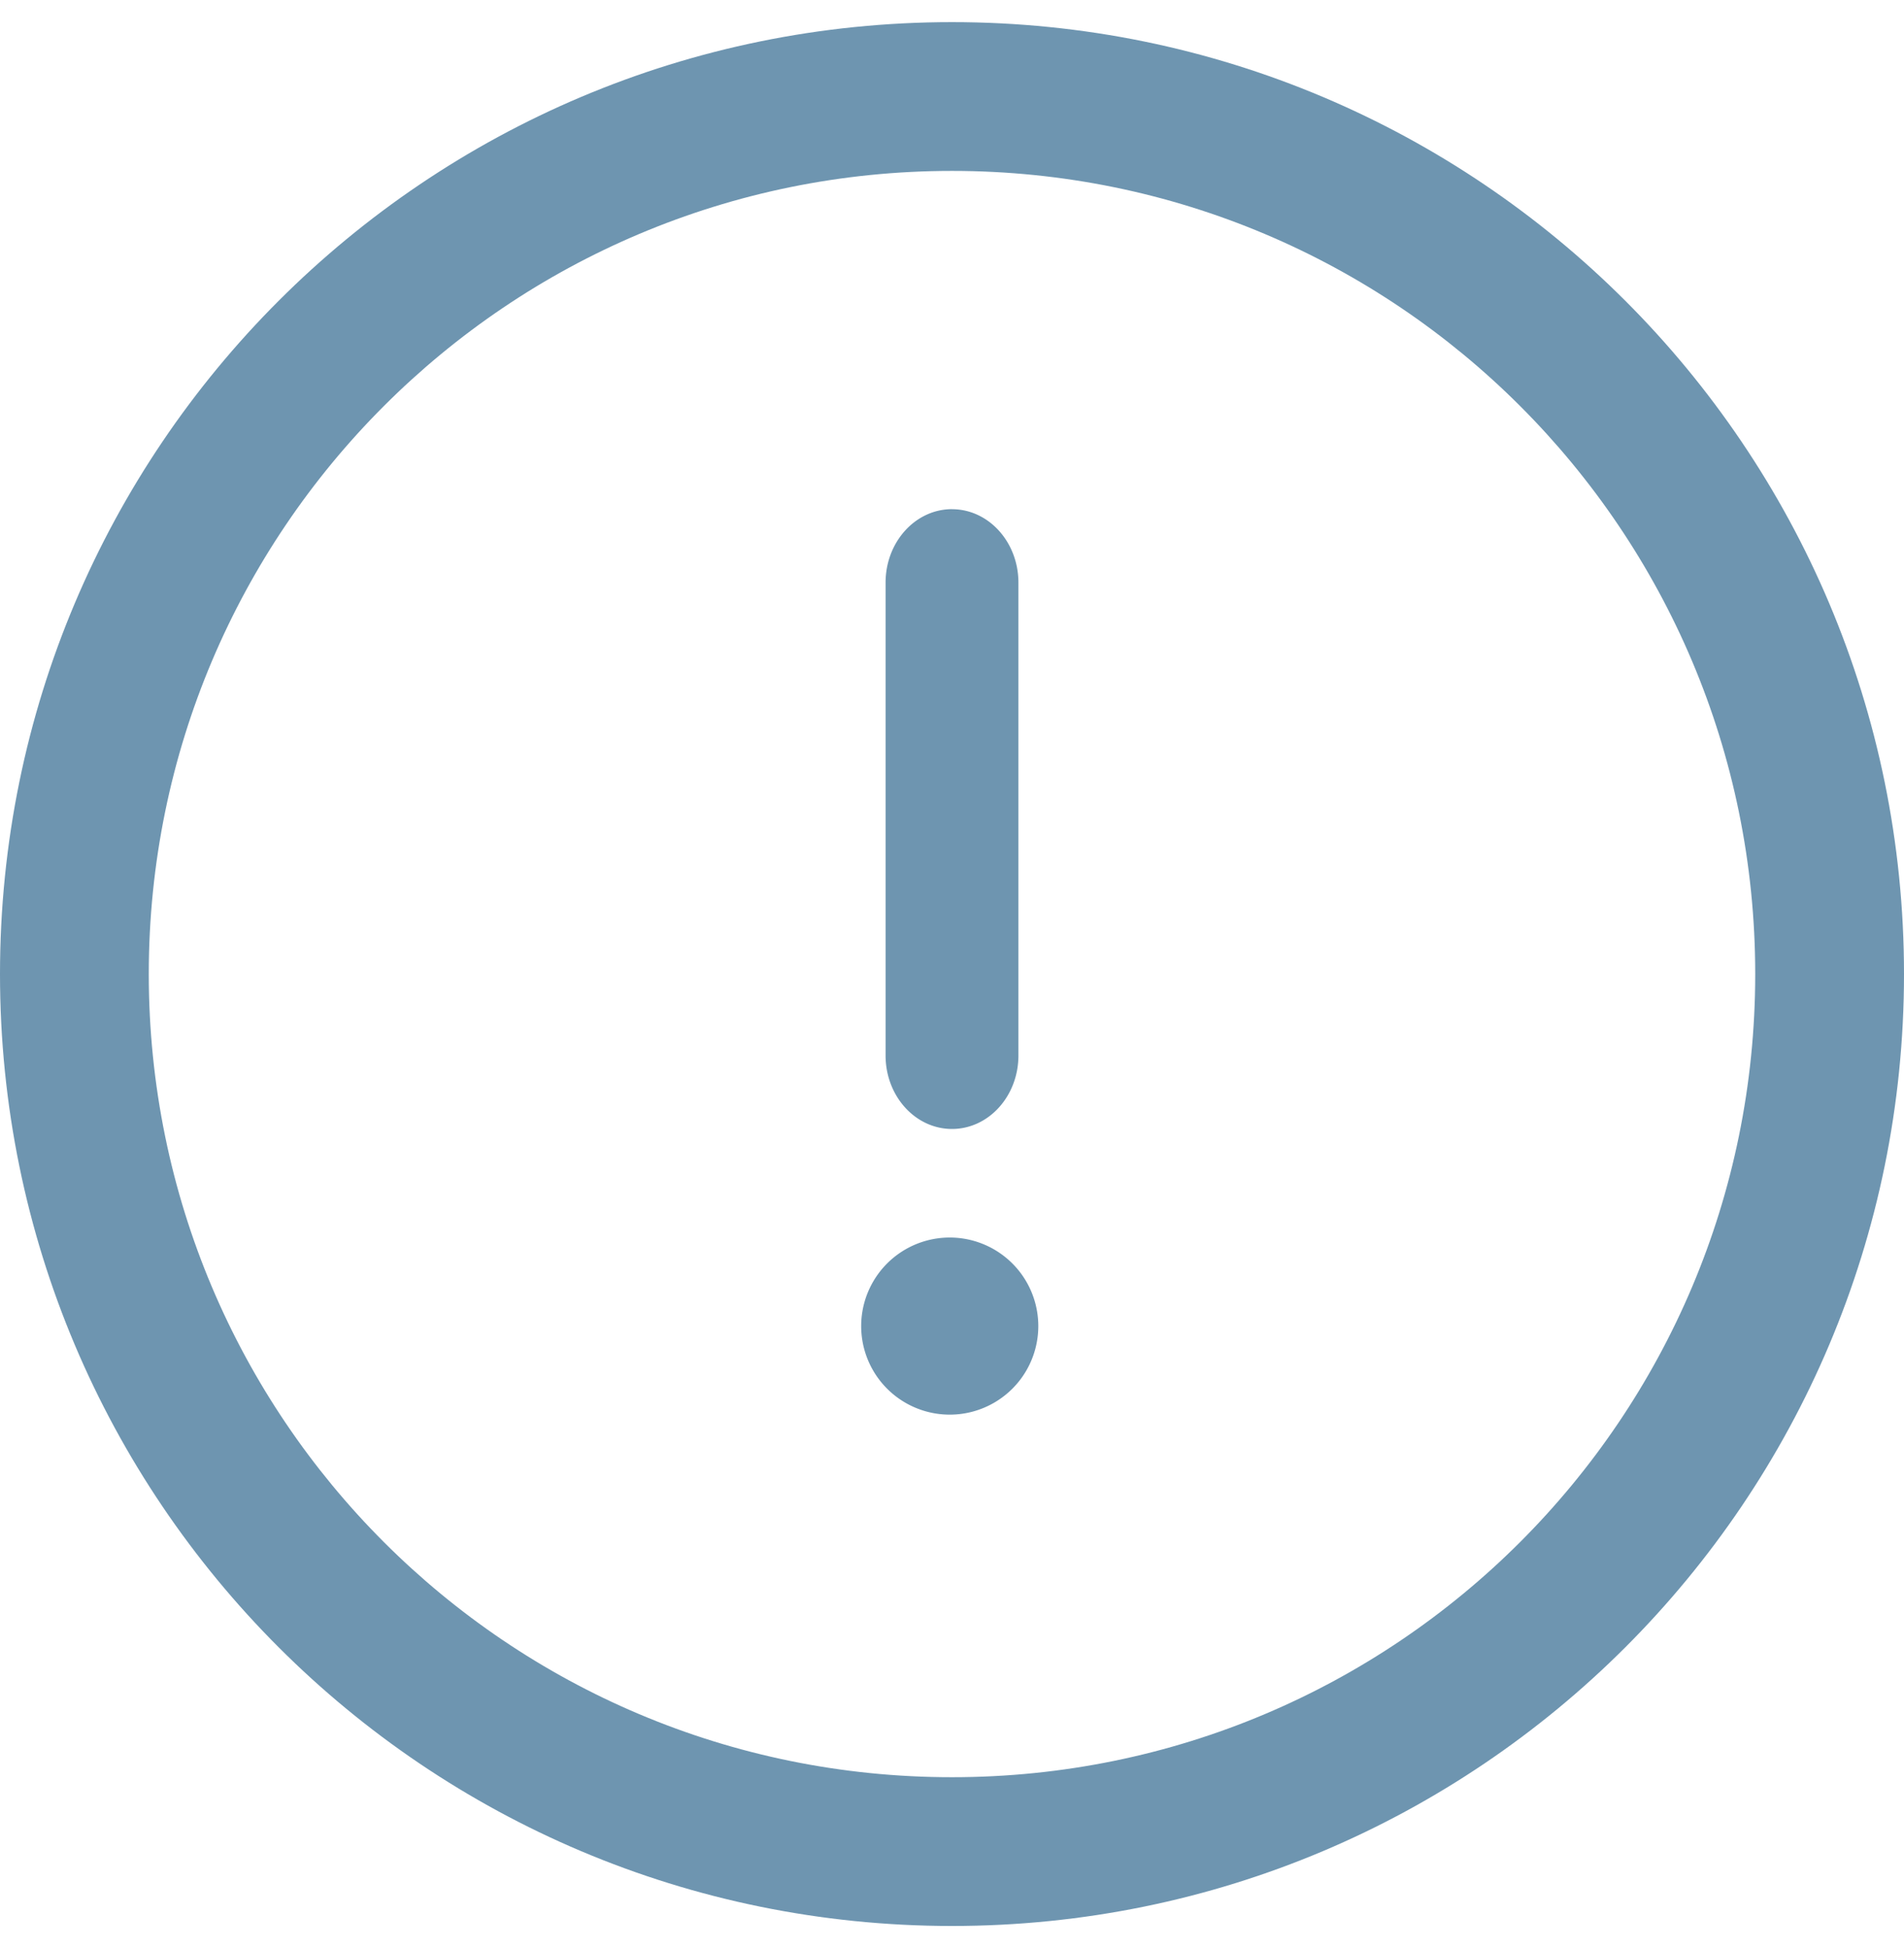 <svg width="43" height="44" xmlns="http://www.w3.org/2000/svg">
    <g fill="#6E95B0" fill-rule="nonzero">
        <path d="M21.5.5C9.616.5 0 10.117 0 22c0 11.884 9.617 21.5 21.5 21.5C33.384 43.5 43 33.883 43 22 43 10.116 33.383.5 21.5.5zm0 39.64C11.473 40.14 3.36 32.027 3.36 22c0-10.027 8.114-18.14 18.14-18.14 10.027 0 18.14 8.114 18.14 18.14 0 10.027-8.114 18.14-18.14 18.14z"/>
        <path d="M21.5 11.5c-.828 0-1.5.743-1.5 1.659V23.84c0 .916.672 1.659 1.5 1.659s1.5-.743 1.5-1.659V13.16c0-.916-.672-1.659-1.5-1.659zM21.449 31.951a2 2 0 1 0 0-4 2 2 0 0 0 0 4z"/>
    </g>
</svg>
